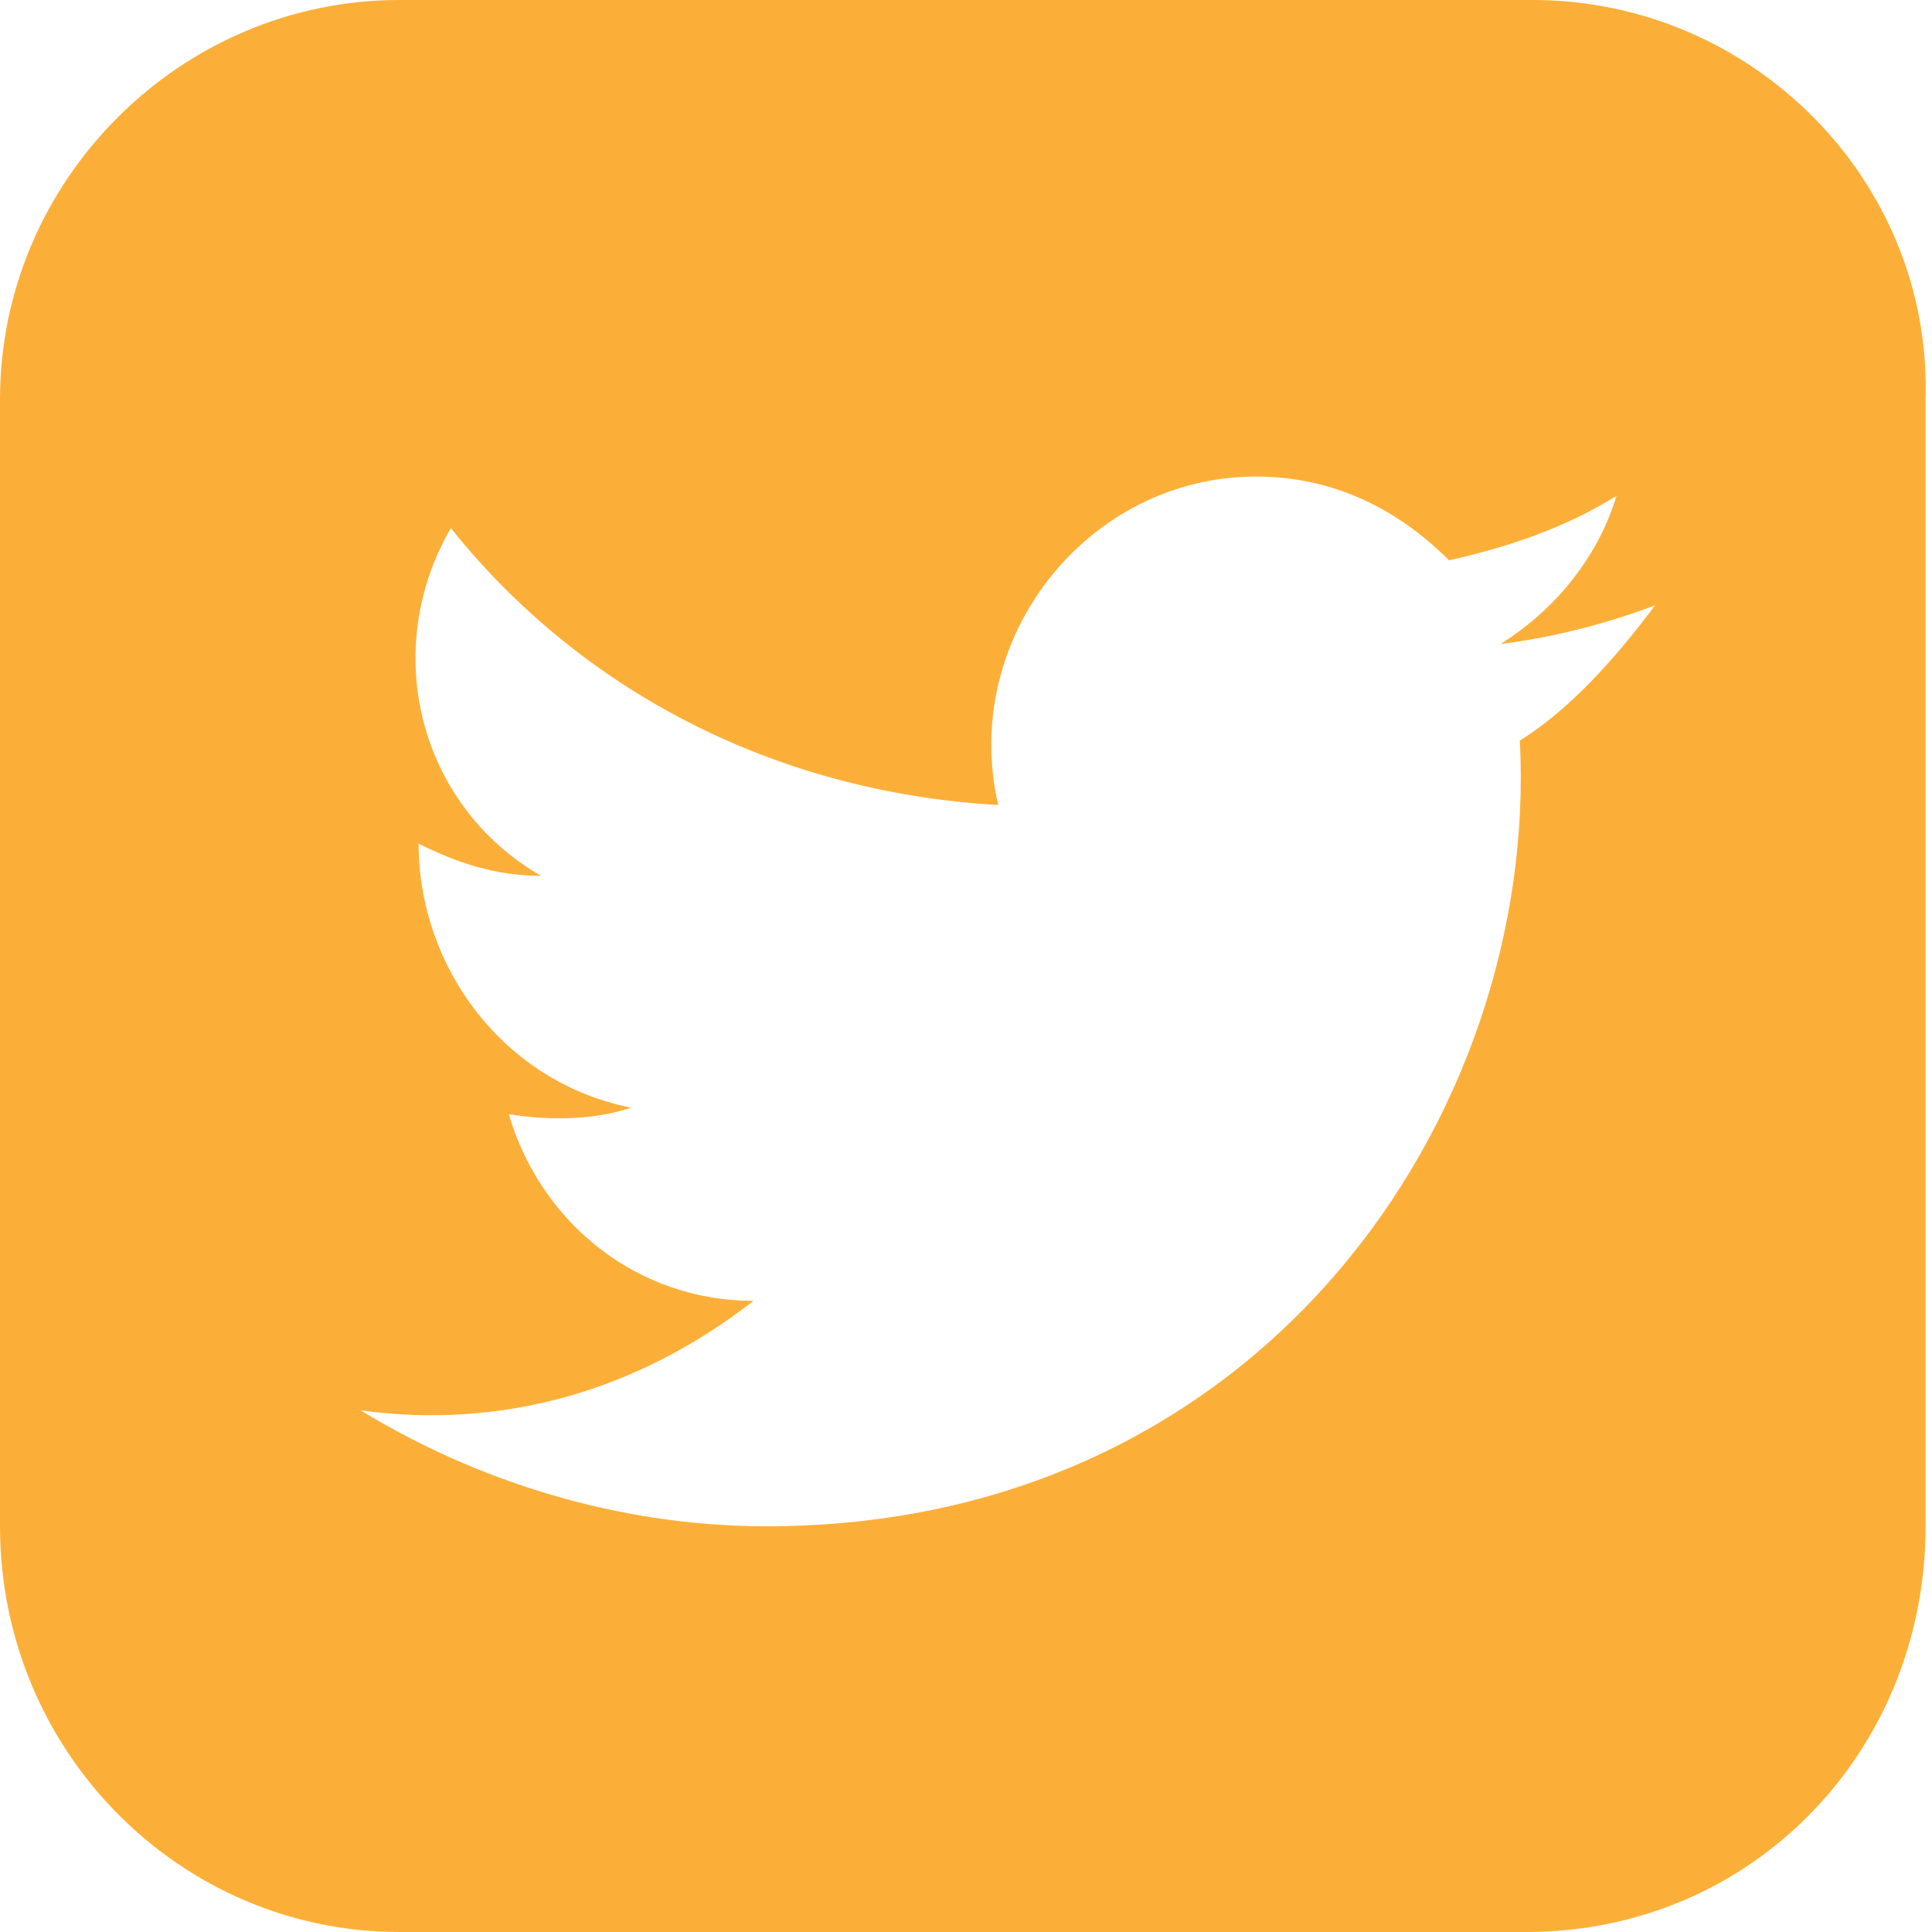 <?xml version="1.0" encoding="utf-8"?>
<!-- Generator: Adobe Illustrator 25.0.0, SVG Export Plug-In . SVG Version: 6.00 Build 0)  -->
<svg version="1.1" id="Layer_1" xmlns="http://www.w3.org/2000/svg" xmlns:xlink="http://www.w3.org/1999/xlink" x="0px" y="0px"
	 viewBox="0 0 30 30" style="enable-background:new 0 0 30 30;" xml:space="preserve">
<style type="text/css">
	.st0{clip-path:url(#SVGID_2_);fill:#fcaf38;}
</style>
<g>
	<defs>
		<rect id="SVGID_1_" y="0" width="30" height="30.1"/>
	</defs>
	<clipPath id="SVGID_2_">
		<use xlink:href="#SVGID_1_"  style="overflow:visible;"/>
	</clipPath>
	<path class="st0" d="M23.6,11.5c0.3,5.8-4,12.2-11.7,12.2c-2.3,0-4.5-0.7-6.3-1.8c2.2,0.3,4.3-0.3,6.1-1.7c-1.8,0-3.3-1.2-3.8-2.9
		c0.6,0.1,1.3,0.1,1.9-0.1c-2-0.4-3.3-2.2-3.3-4.1c0.6,0.3,1.2,0.5,1.9,0.5C6.5,12.5,5.9,10.1,7,8.2c2,2.5,5,4.1,8.5,4.3
		c-0.6-2.6,1.4-5.1,4-5.1c1.2,0,2.2,0.5,3,1.3c0.9-0.2,1.8-0.5,2.6-1c-0.3,1-1,1.8-1.8,2.3c0.8-0.1,1.6-0.3,2.4-0.6
		C25.1,10.2,24.4,11,23.6,11.5 M23.8,0H6.2C2.8,0,0,2.8,0,6.2v17.5C0,27.2,2.8,30,6.2,30h17.5c3.5,0,6.2-2.8,6.2-6.3V6.2
		C30,2.8,27.2,0,23.8,0"/>
</g>
</svg>
